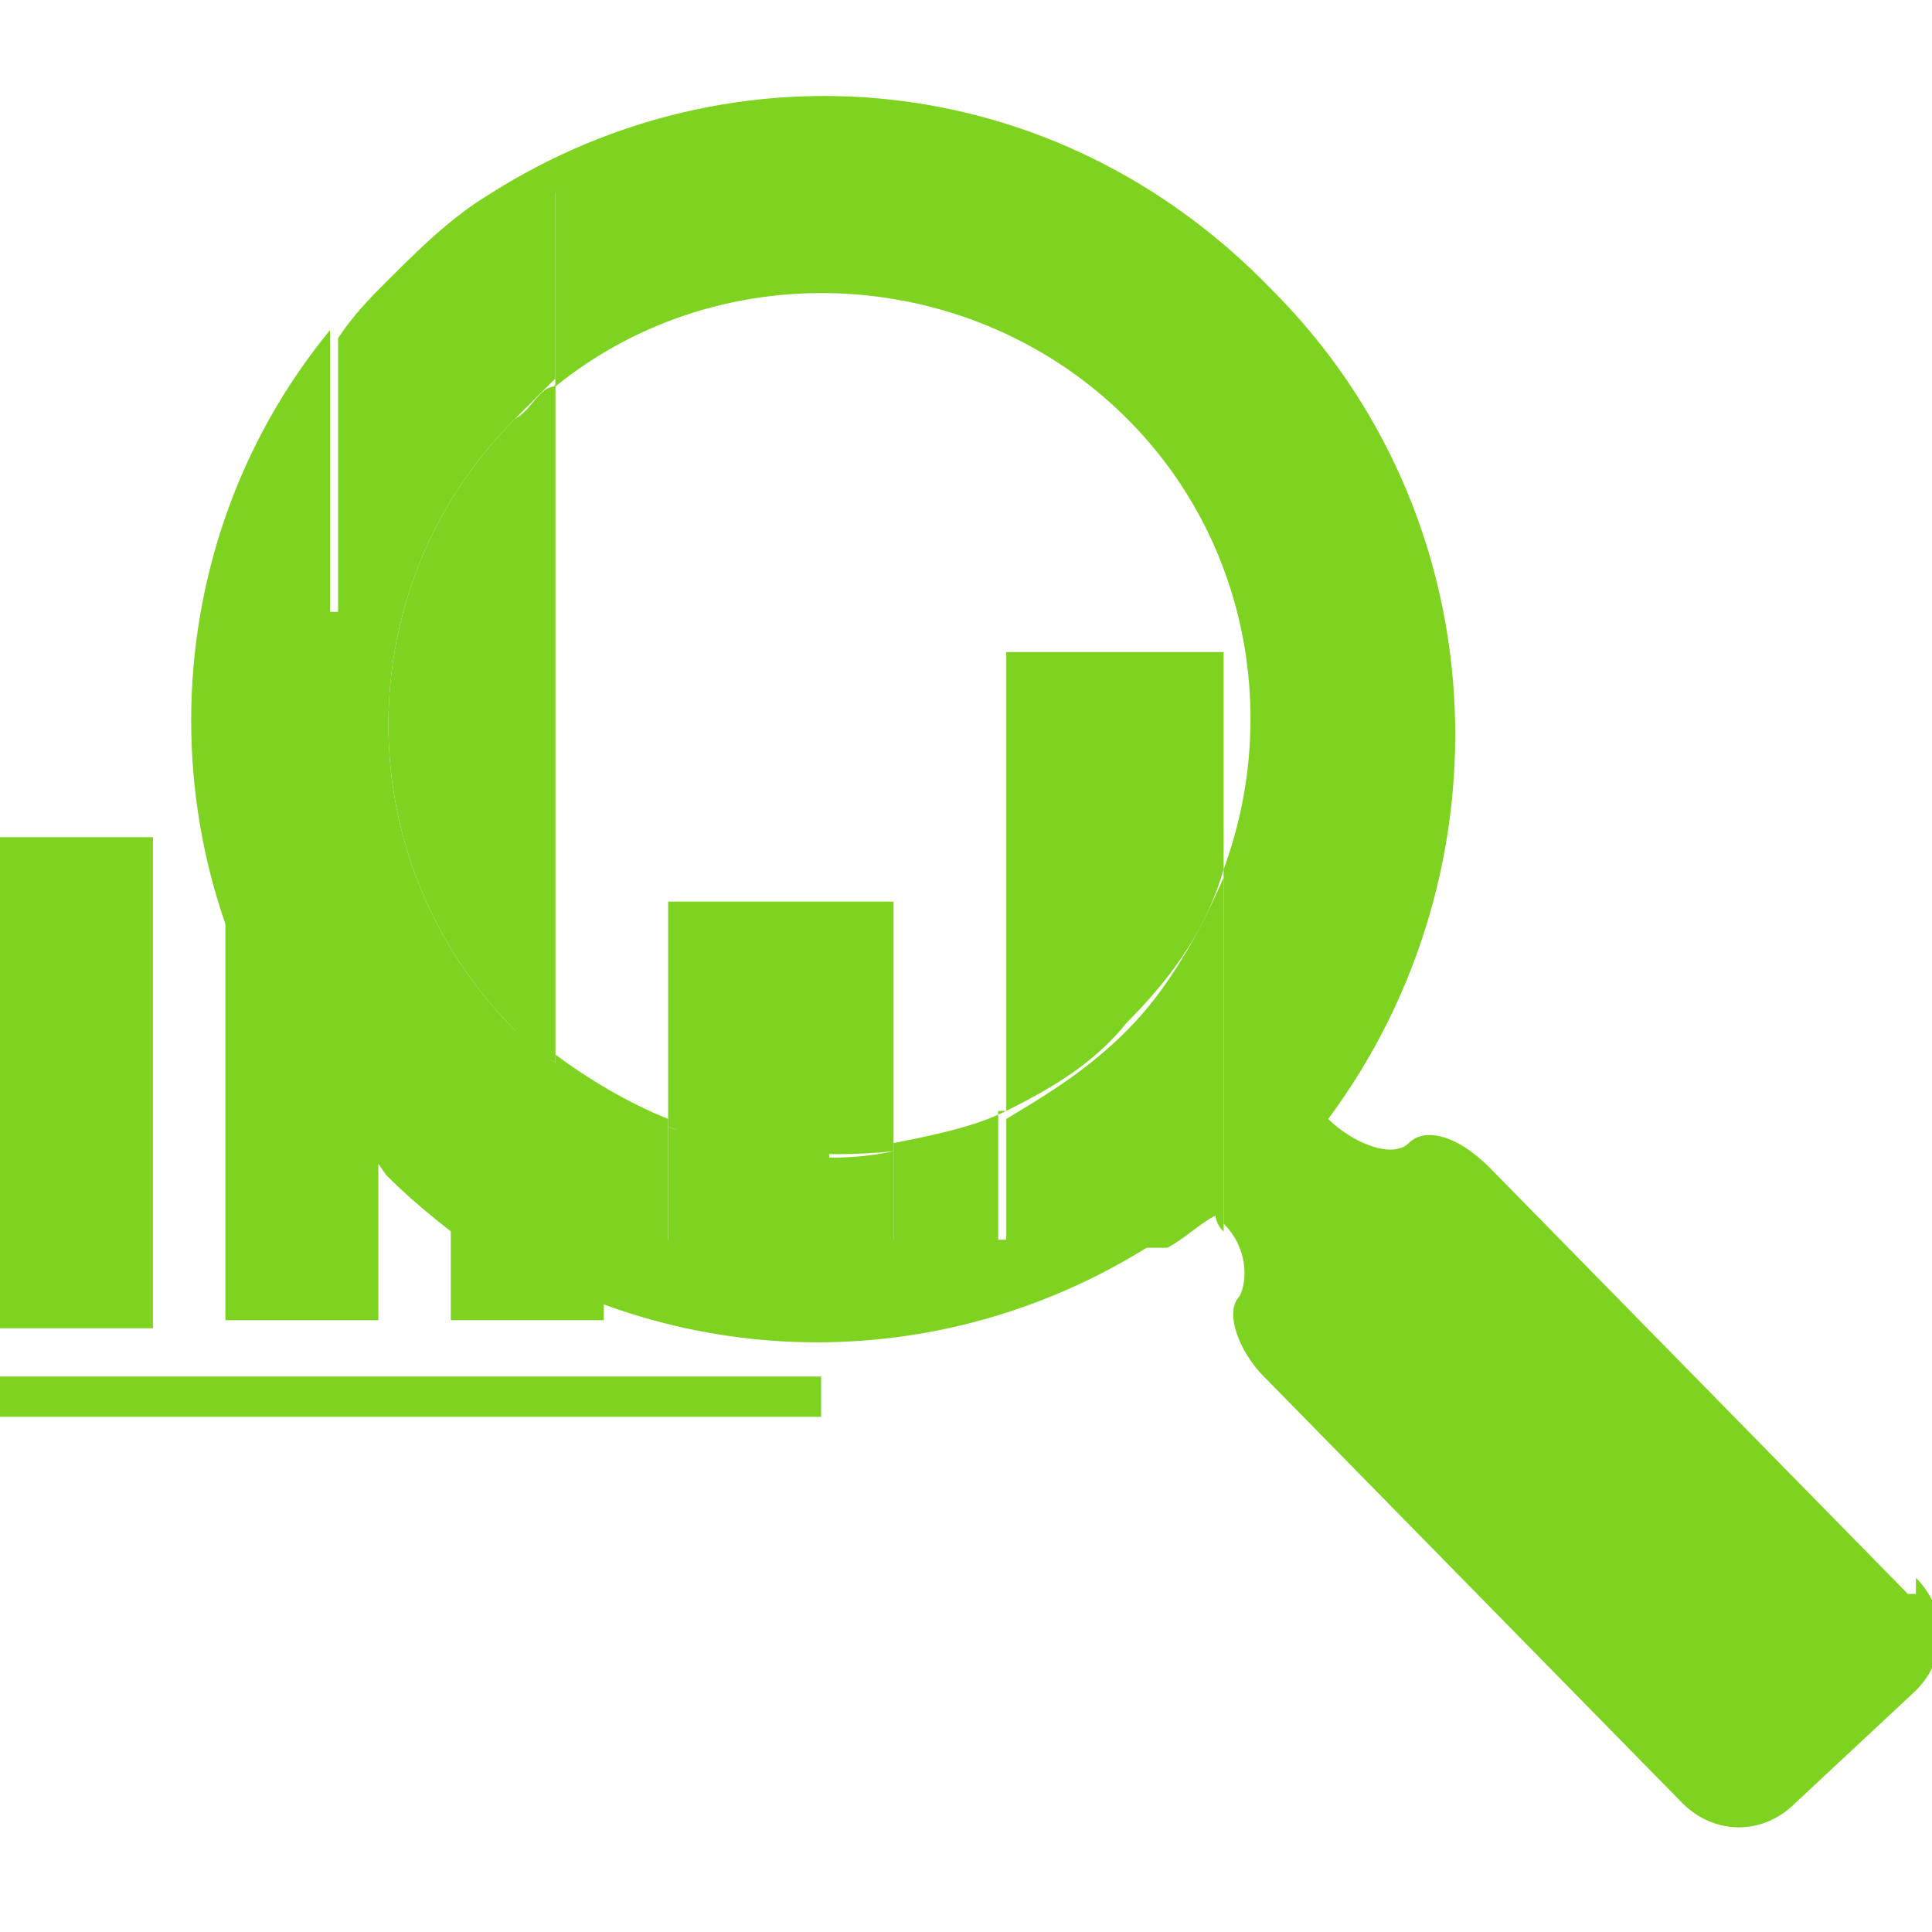 <?xml version="1.0" encoding="UTF-8"?>
<svg id="Layer_1" data-name="Layer 1" xmlns="http://www.w3.org/2000/svg" version="1.1" viewBox="0 0 24 24">
  <defs>
    <style>
      .cls-1 {
        fill: #7ed321;
        stroke-width: 0px;
      }
    </style>
  </defs>
  <g>
    <rect class="cls-1" x="8.4" y="11.5" width="1.9" height="4.9"/>
    <rect class="cls-1" x="5.6" y="13.5" width="1.9" height="2.9"/>
    <rect class="cls-1" x="2.8" y="7.6" width="1.9" height="8.8"/>
    <rect class="cls-1" y="10.4" width="1.9" height="6.1"/>
    <rect class="cls-1" y="17.1" width="10.2" height=".5"/>
  </g>
  <g>
    <path class="cls-1" d="M12.5,8.1v5.7c.6-.3,1.1-.6,1.5-1.1.6-.6,1-1.2,1.2-1.9v-2.7h-2.8.1Z"/>
    <path class="cls-1" d="M8.3,11.2v2.8c.9.3,1.9.4,2.8.3v-3.1s-2.8,0-2.8,0Z"/>
    <path class="cls-1" d="M6.4,12.8c.2.2.3.3.5.4V4.8c-.2,0-.3.3-.5.4-2.1,2.1-2.1,5.5,0,7.6Z"/>
    <path class="cls-1" d="M23.7,19.8l-5.2-5.3c-.4-.4-.8-.5-1-.3s-.7,0-1-.3h0c2.3-3.1,2.1-7.5-.7-10.3C13.1.8,9.1.5,6.1,2.4h.8v2.4c2.1-1.7,5.2-1.5,7.1.4,1.5,1.5,1.9,3.7,1.2,5.6v4.4c.3.3.3.7.2.9-.2.2,0,.7.3,1l5.2,5.3c.4.4,1,.4,1.4,0l1.5-1.4c.4-.4.4-1,0-1.4v.2Z"/>
    <path class="cls-1" d="M4.1,13.8V4.1c-2.3,2.8-2.3,6.9,0,9.7Z"/>
    <path class="cls-1" d="M12.5,13.8c-.4.2-.9.3-1.4.4v1.2h-2.8v-1.5c-.5-.2-1-.5-1.4-.8v2.3h-1c2.6,1.7,5.9,1.7,8.5,0h-2v-1.6h.1Z"/>
    <path class="cls-1" d="M14,12.8c-.5.5-1,.8-1.5,1.1v1.6h2c.2-.1.4-.3.6-.4h0s0,.1.1.2v-4.4c-.3.7-.7,1.4-1.2,1.9Z"/>
    <path class="cls-1" d="M8.3,14v1.5h2.8v-1.2c-.9.2-1.9,0-2.8-.3Z"/>
    <path class="cls-1" d="M6.9,13.2c-.2-.1-.3-.3-.5-.4-2.1-2.1-2.1-5.5,0-7.6s.3-.3.5-.4v-2.4h-.8c-.5.3-.9.7-1.3,1.1-.2.2-.4.4-.6.7v9.7c.2.2.4.4.6.7.4.4.8.7,1.2,1h1v-2.3h0Z"/>
  </g>
</svg>